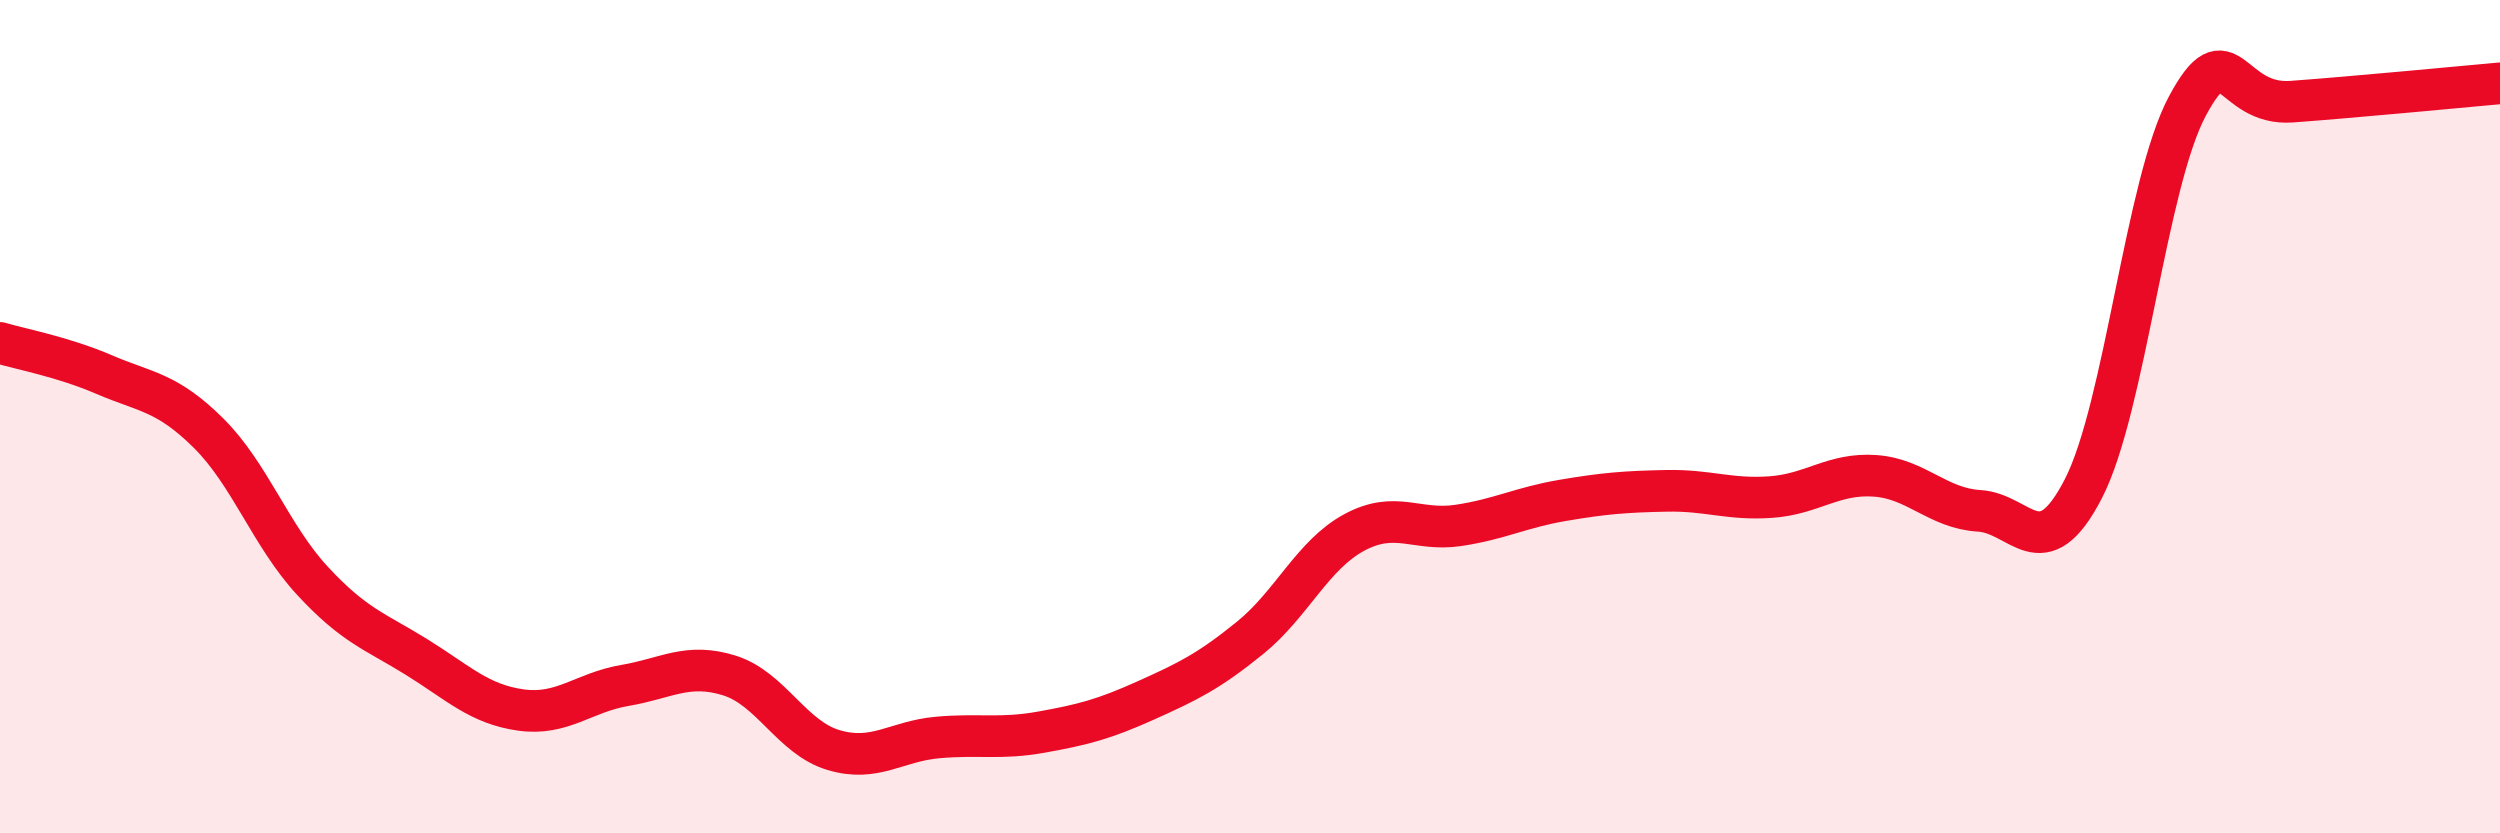 
    <svg width="60" height="20" viewBox="0 0 60 20" xmlns="http://www.w3.org/2000/svg">
      <path
        d="M 0,8.23 C 0.5,8.38 1.5,8.56 2.5,8.99 C 3.5,9.42 4,9.4 5,10.39 C 6,11.38 6.5,12.86 7.5,13.94 C 8.5,15.02 9,15.15 10,15.77 C 11,16.39 11.5,16.9 12.5,17.04 C 13.5,17.18 14,16.62 15,16.45 C 16,16.28 16.5,15.9 17.5,16.21 C 18.5,16.52 19,17.7 20,18 C 21,18.3 21.5,17.79 22.5,17.7 C 23.5,17.61 24,17.75 25,17.57 C 26,17.39 26.5,17.26 27.5,16.81 C 28.5,16.36 29,16.12 30,15.31 C 31,14.5 31.5,13.32 32.5,12.78 C 33.5,12.24 34,12.76 35,12.61 C 36,12.46 36.5,12.18 37.5,12.01 C 38.5,11.84 39,11.8 40,11.78 C 41,11.76 41.5,12 42.5,11.93 C 43.5,11.86 44,11.35 45,11.42 C 46,11.49 46.5,12.2 47.5,12.26 C 48.5,12.32 49,13.67 50,11.73 C 51,9.79 51.5,4.4 52.5,2.54 C 53.5,0.68 53.5,2.55 55,2.44 C 56.5,2.33 59,2.09 60,2L60 20L0 20Z"
        fill="#EB0A25"
        opacity="0.1"
        stroke-linecap="round"
        stroke-linejoin="round"
      />
      <path
        d="M 0,8.23 C 0.5,8.38 1.5,8.56 2.5,8.99 C 3.5,9.42 4,9.4 5,10.39 C 6,11.38 6.5,12.86 7.5,13.94 C 8.5,15.02 9,15.15 10,15.77 C 11,16.39 11.5,16.9 12.5,17.04 C 13.5,17.18 14,16.62 15,16.45 C 16,16.28 16.5,15.9 17.5,16.21 C 18.5,16.52 19,17.7 20,18 C 21,18.3 21.5,17.79 22.5,17.7 C 23.5,17.61 24,17.75 25,17.57 C 26,17.39 26.5,17.26 27.5,16.81 C 28.5,16.36 29,16.12 30,15.31 C 31,14.5 31.5,13.32 32.5,12.78 C 33.5,12.24 34,12.76 35,12.61 C 36,12.46 36.5,12.18 37.5,12.01 C 38.5,11.84 39,11.8 40,11.78 C 41,11.76 41.5,12 42.5,11.93 C 43.5,11.86 44,11.35 45,11.42 C 46,11.49 46.5,12.2 47.5,12.26 C 48.5,12.32 49,13.67 50,11.73 C 51,9.79 51.5,4.4 52.5,2.54 C 53.5,0.68 53.5,2.55 55,2.44 C 56.5,2.33 59,2.09 60,2"
        stroke="#EB0A25"
        stroke-width="1"
        fill="none"
        stroke-linecap="round"
        stroke-linejoin="round"
      />
    </svg>
  